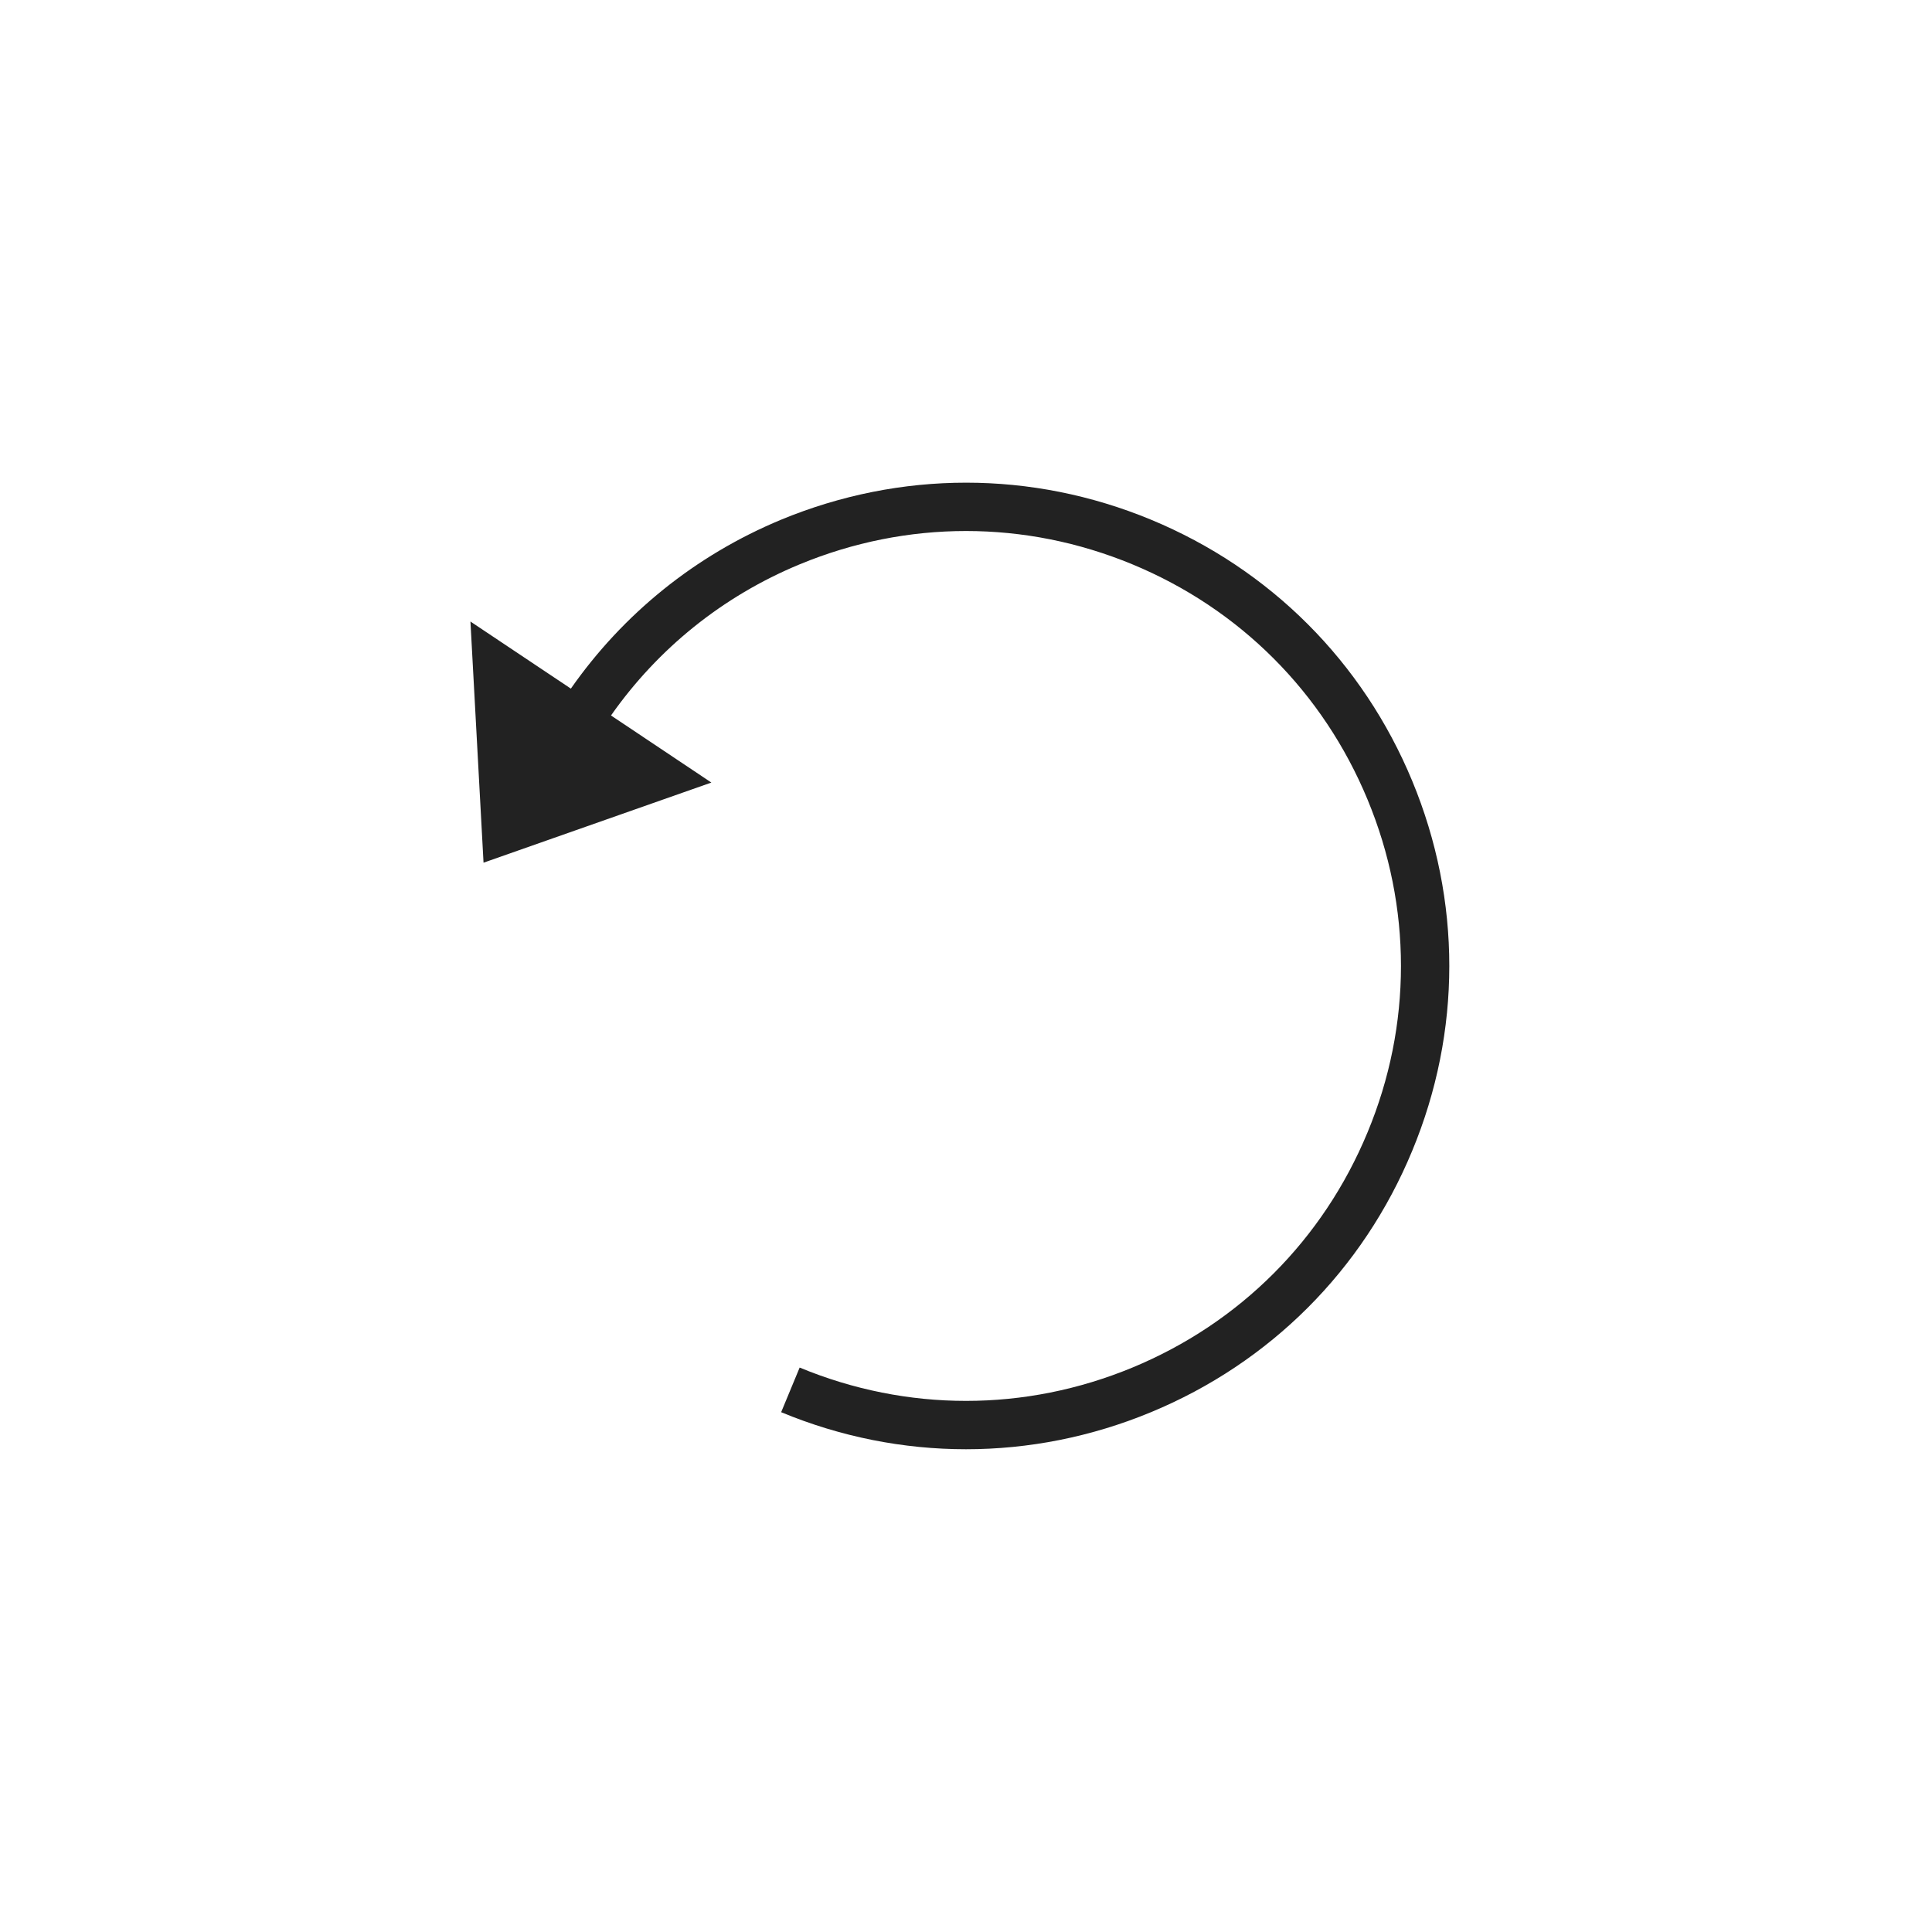 <?xml version="1.0" encoding="utf-8"?>
<!-- Generator: Adobe Illustrator 16.0.0, SVG Export Plug-In . SVG Version: 6.00 Build 0)  -->
<!DOCTYPE svg PUBLIC "-//W3C//DTD SVG 1.1//EN" "http://www.w3.org/Graphics/SVG/1.1/DTD/svg11.dtd">
<svg version="1.1" id="レイヤー_2" xmlns="http://www.w3.org/2000/svg" xmlns:xlink="http://www.w3.org/1999/xlink" x="0px"
	 y="0px" width="40px" height="40px" viewBox="0 0 40 40" enable-background="new 0 0 40 40" xml:space="preserve">
<path fill="#222222" d="M29.238,23.827c-1.021,2.468-2.943,4.39-5.411,5.412c-1.234,0.511-2.53,0.766-3.827,0.766
	c-1.296,0-2.593-0.255-3.827-0.767l0.383-0.924c2.222,0.92,4.667,0.92,6.889,0c2.222-0.92,3.949-2.649,4.869-4.871
	c0.922-2.219,0.922-4.666,0-6.888c-0.92-2.221-2.647-3.951-4.869-4.871c-2.221-0.92-4.667-0.92-6.889,0
	c-1.598,0.662-2.936,1.748-3.906,3.129l2.078,1.389l-4.717,1.659L9.74,12.868l2.079,1.389c1.08-1.544,2.572-2.758,4.355-3.498
	c2.47-1.021,5.188-1.021,7.655,0c2.467,1.022,4.389,2.944,5.411,5.413C30.262,18.642,30.262,21.359,29.238,23.827z"/>
</svg>
